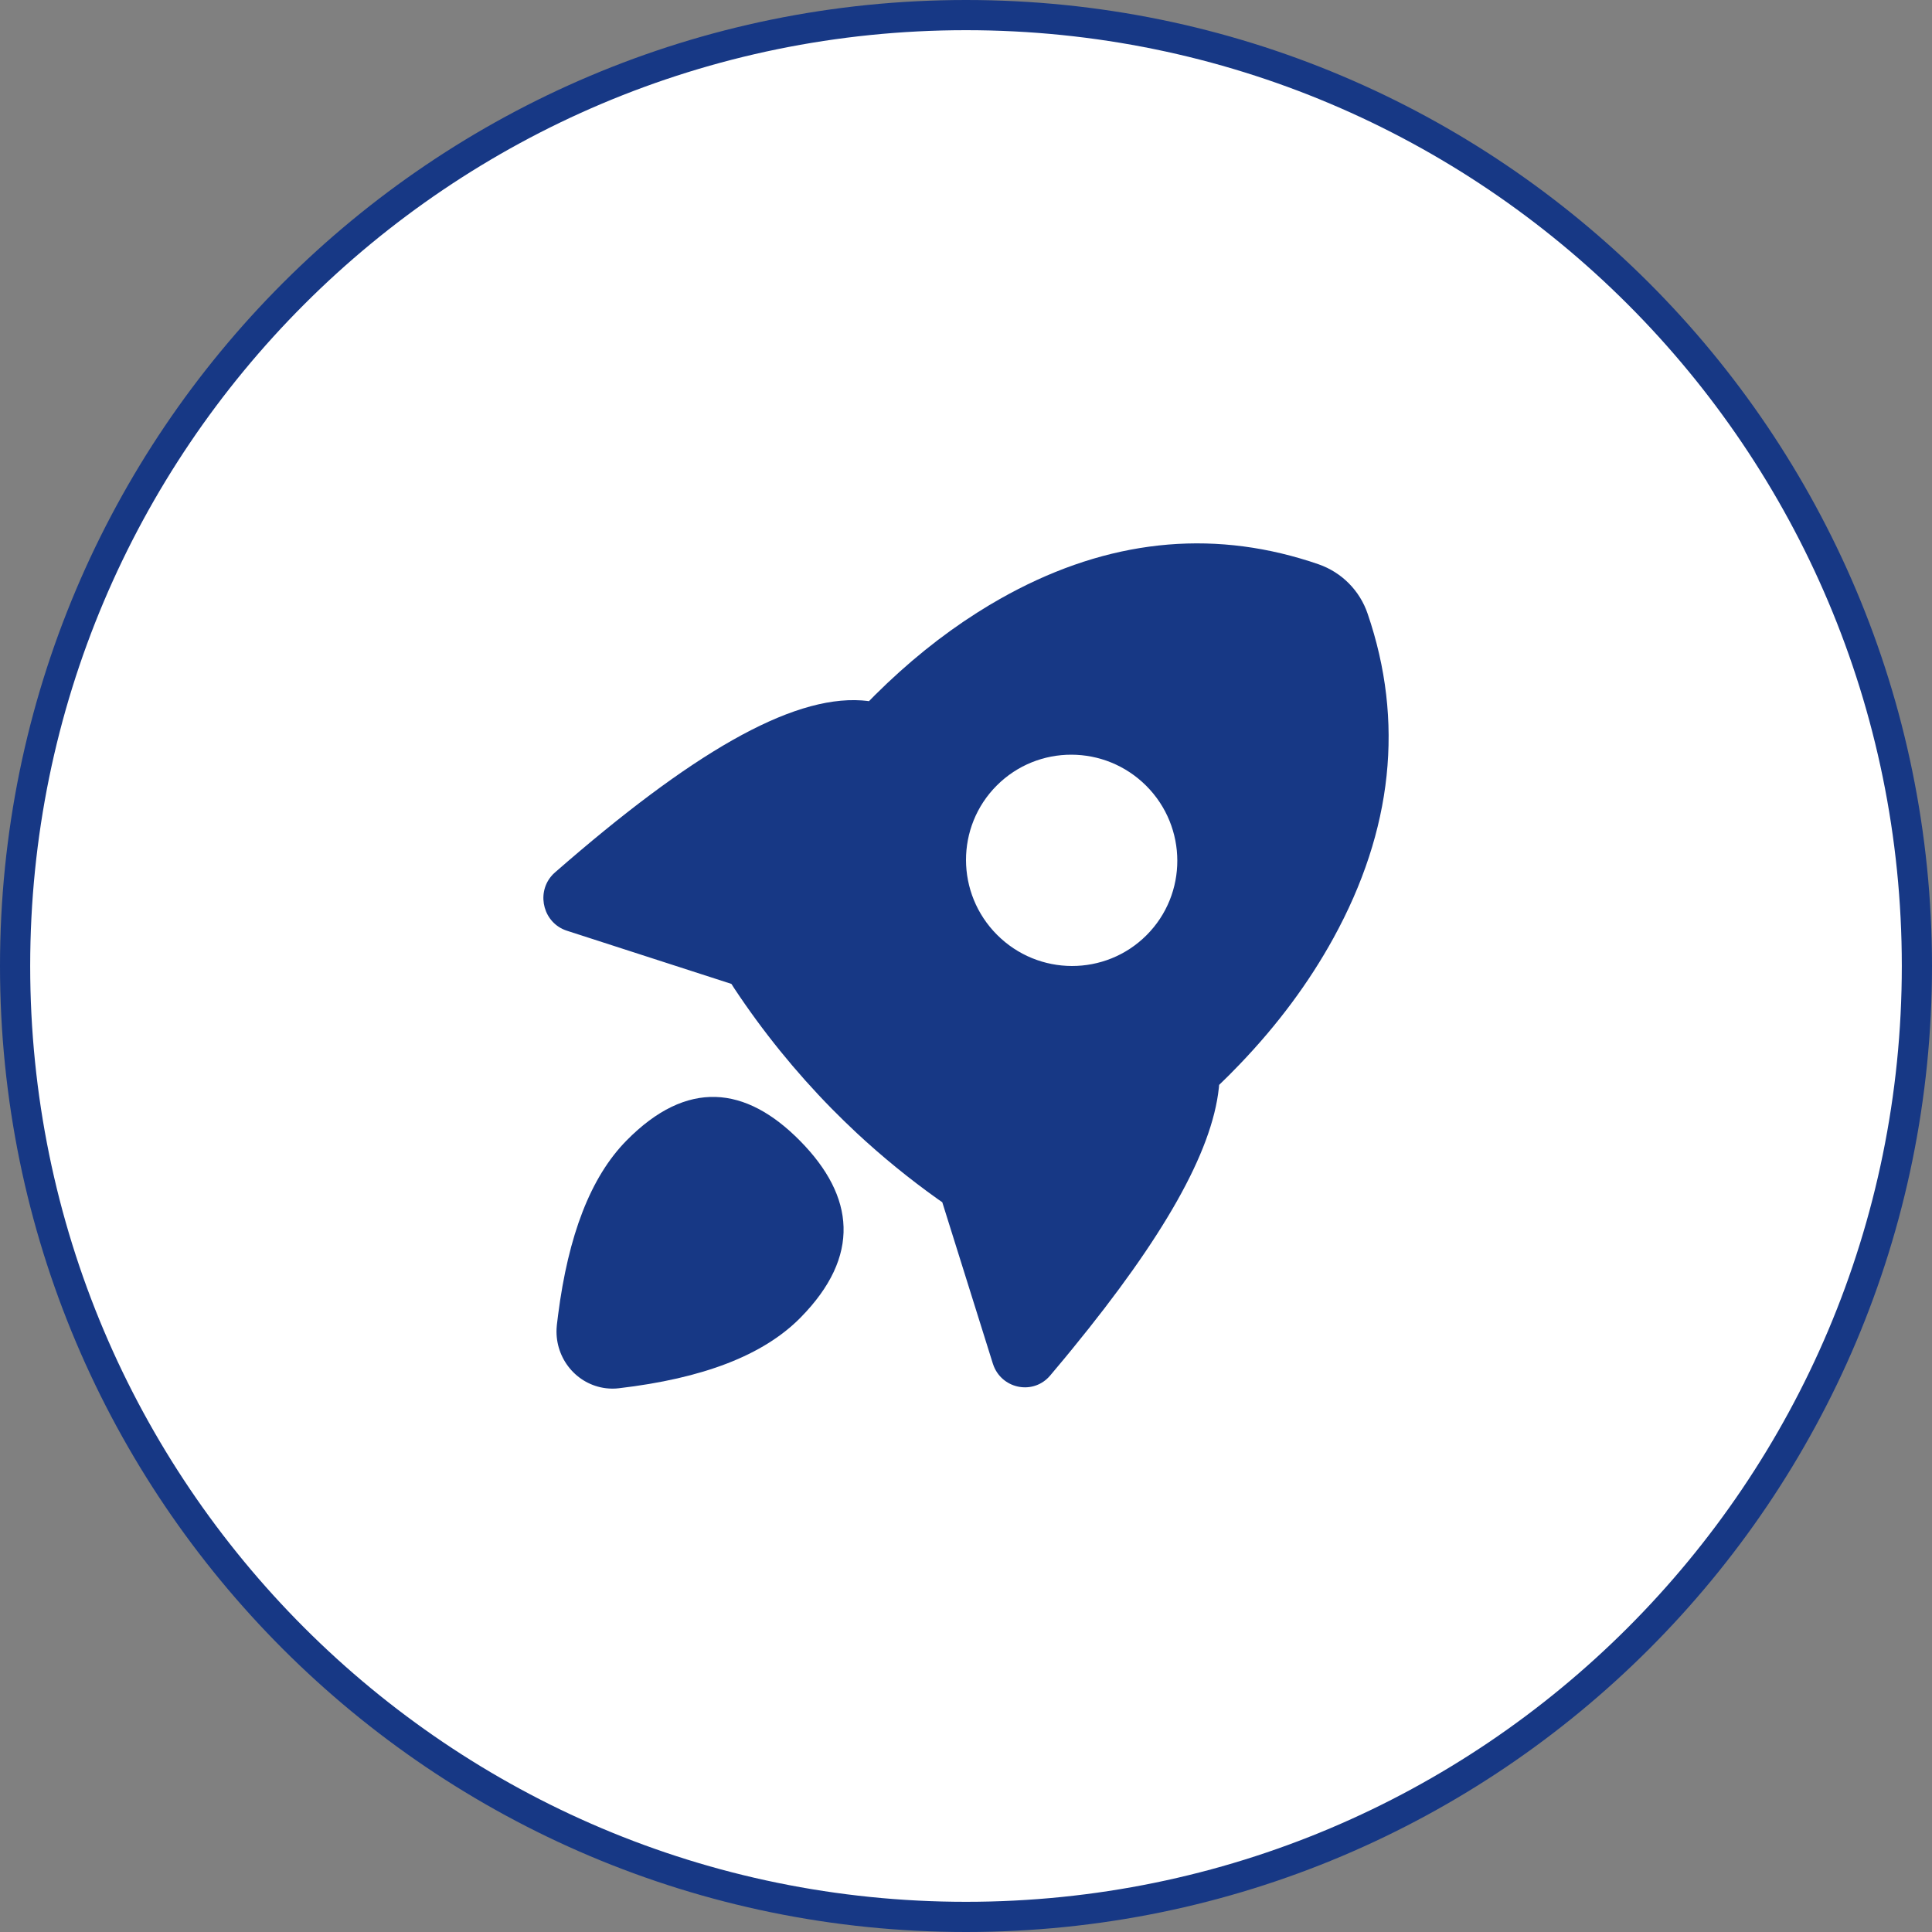 <?xml version="1.0" encoding="UTF-8"?> <svg xmlns="http://www.w3.org/2000/svg" width="64" height="64" viewBox="0 0 64 64" fill="none"><rect x="0" y="0" width="64" height="64" fill="#808080" stroke="none"/><g clip-path="url(#clip0_905_14)"><path d="M32 63.5C49.397 63.5 63.5 49.397 63.5 32C63.5 14.603 49.397 0.5 32 0.5C14.603 0.5 0.5 14.603 0.5 32C0.5 49.397 14.603 63.5 32 63.5Z" fill="white" stroke="#173885"></path><path d="M26.508 37.797C28.316 39.634 28.525 41.609 26.521 43.645C25.28 44.906 23.27 45.663 20.505 45.987C20.361 46.005 20.217 46.004 20.073 45.987C19.101 45.868 18.391 45.004 18.437 44.017L18.447 43.888L18.487 43.562C18.826 40.925 19.56 38.995 20.753 37.783C22.756 35.747 24.7 35.96 26.508 37.797ZM43.068 18.498L43.381 18.593L43.686 18.695C44.062 18.827 44.404 19.043 44.684 19.326C44.965 19.61 45.177 19.953 45.305 20.331C46.524 23.892 46.136 27.499 44.172 31.075C43.362 32.548 42.326 33.943 41.065 35.258L40.716 35.615L40.385 35.939L40.376 36.039C40.147 38.181 38.522 41.014 35.528 44.676L35.268 44.993L34.79 45.564C34.249 46.207 33.241 46.028 32.925 45.269L32.888 45.167L31.214 39.825L31.062 39.72C30.122 39.05 29.226 38.32 28.38 37.533L27.964 37.136L27.557 36.732C26.353 35.507 25.269 34.169 24.321 32.737L24.229 32.593L18.778 30.831C18.011 30.582 17.764 29.634 18.251 29.038L18.315 28.965L18.385 28.9C22.868 24.983 26.176 23.041 28.545 23.202L28.698 23.216L28.786 23.227L28.986 23.024C30.061 21.956 31.187 21.046 32.363 20.299L32.757 20.055L33.119 19.844C36.402 17.982 39.736 17.524 43.068 18.498V18.498ZM33.02 26.02C31.656 27.384 31.661 29.6 33.031 30.969C34.4 32.339 36.616 32.344 37.98 30.98C39.344 29.616 39.339 27.4 37.97 26.03C36.6 24.661 34.384 24.656 33.02 26.02Z" fill="#173885"></path></g><defs><clipPath id="clip0_905_14"><rect width="64" height="64" fill="white"></rect></clipPath></defs></svg> 